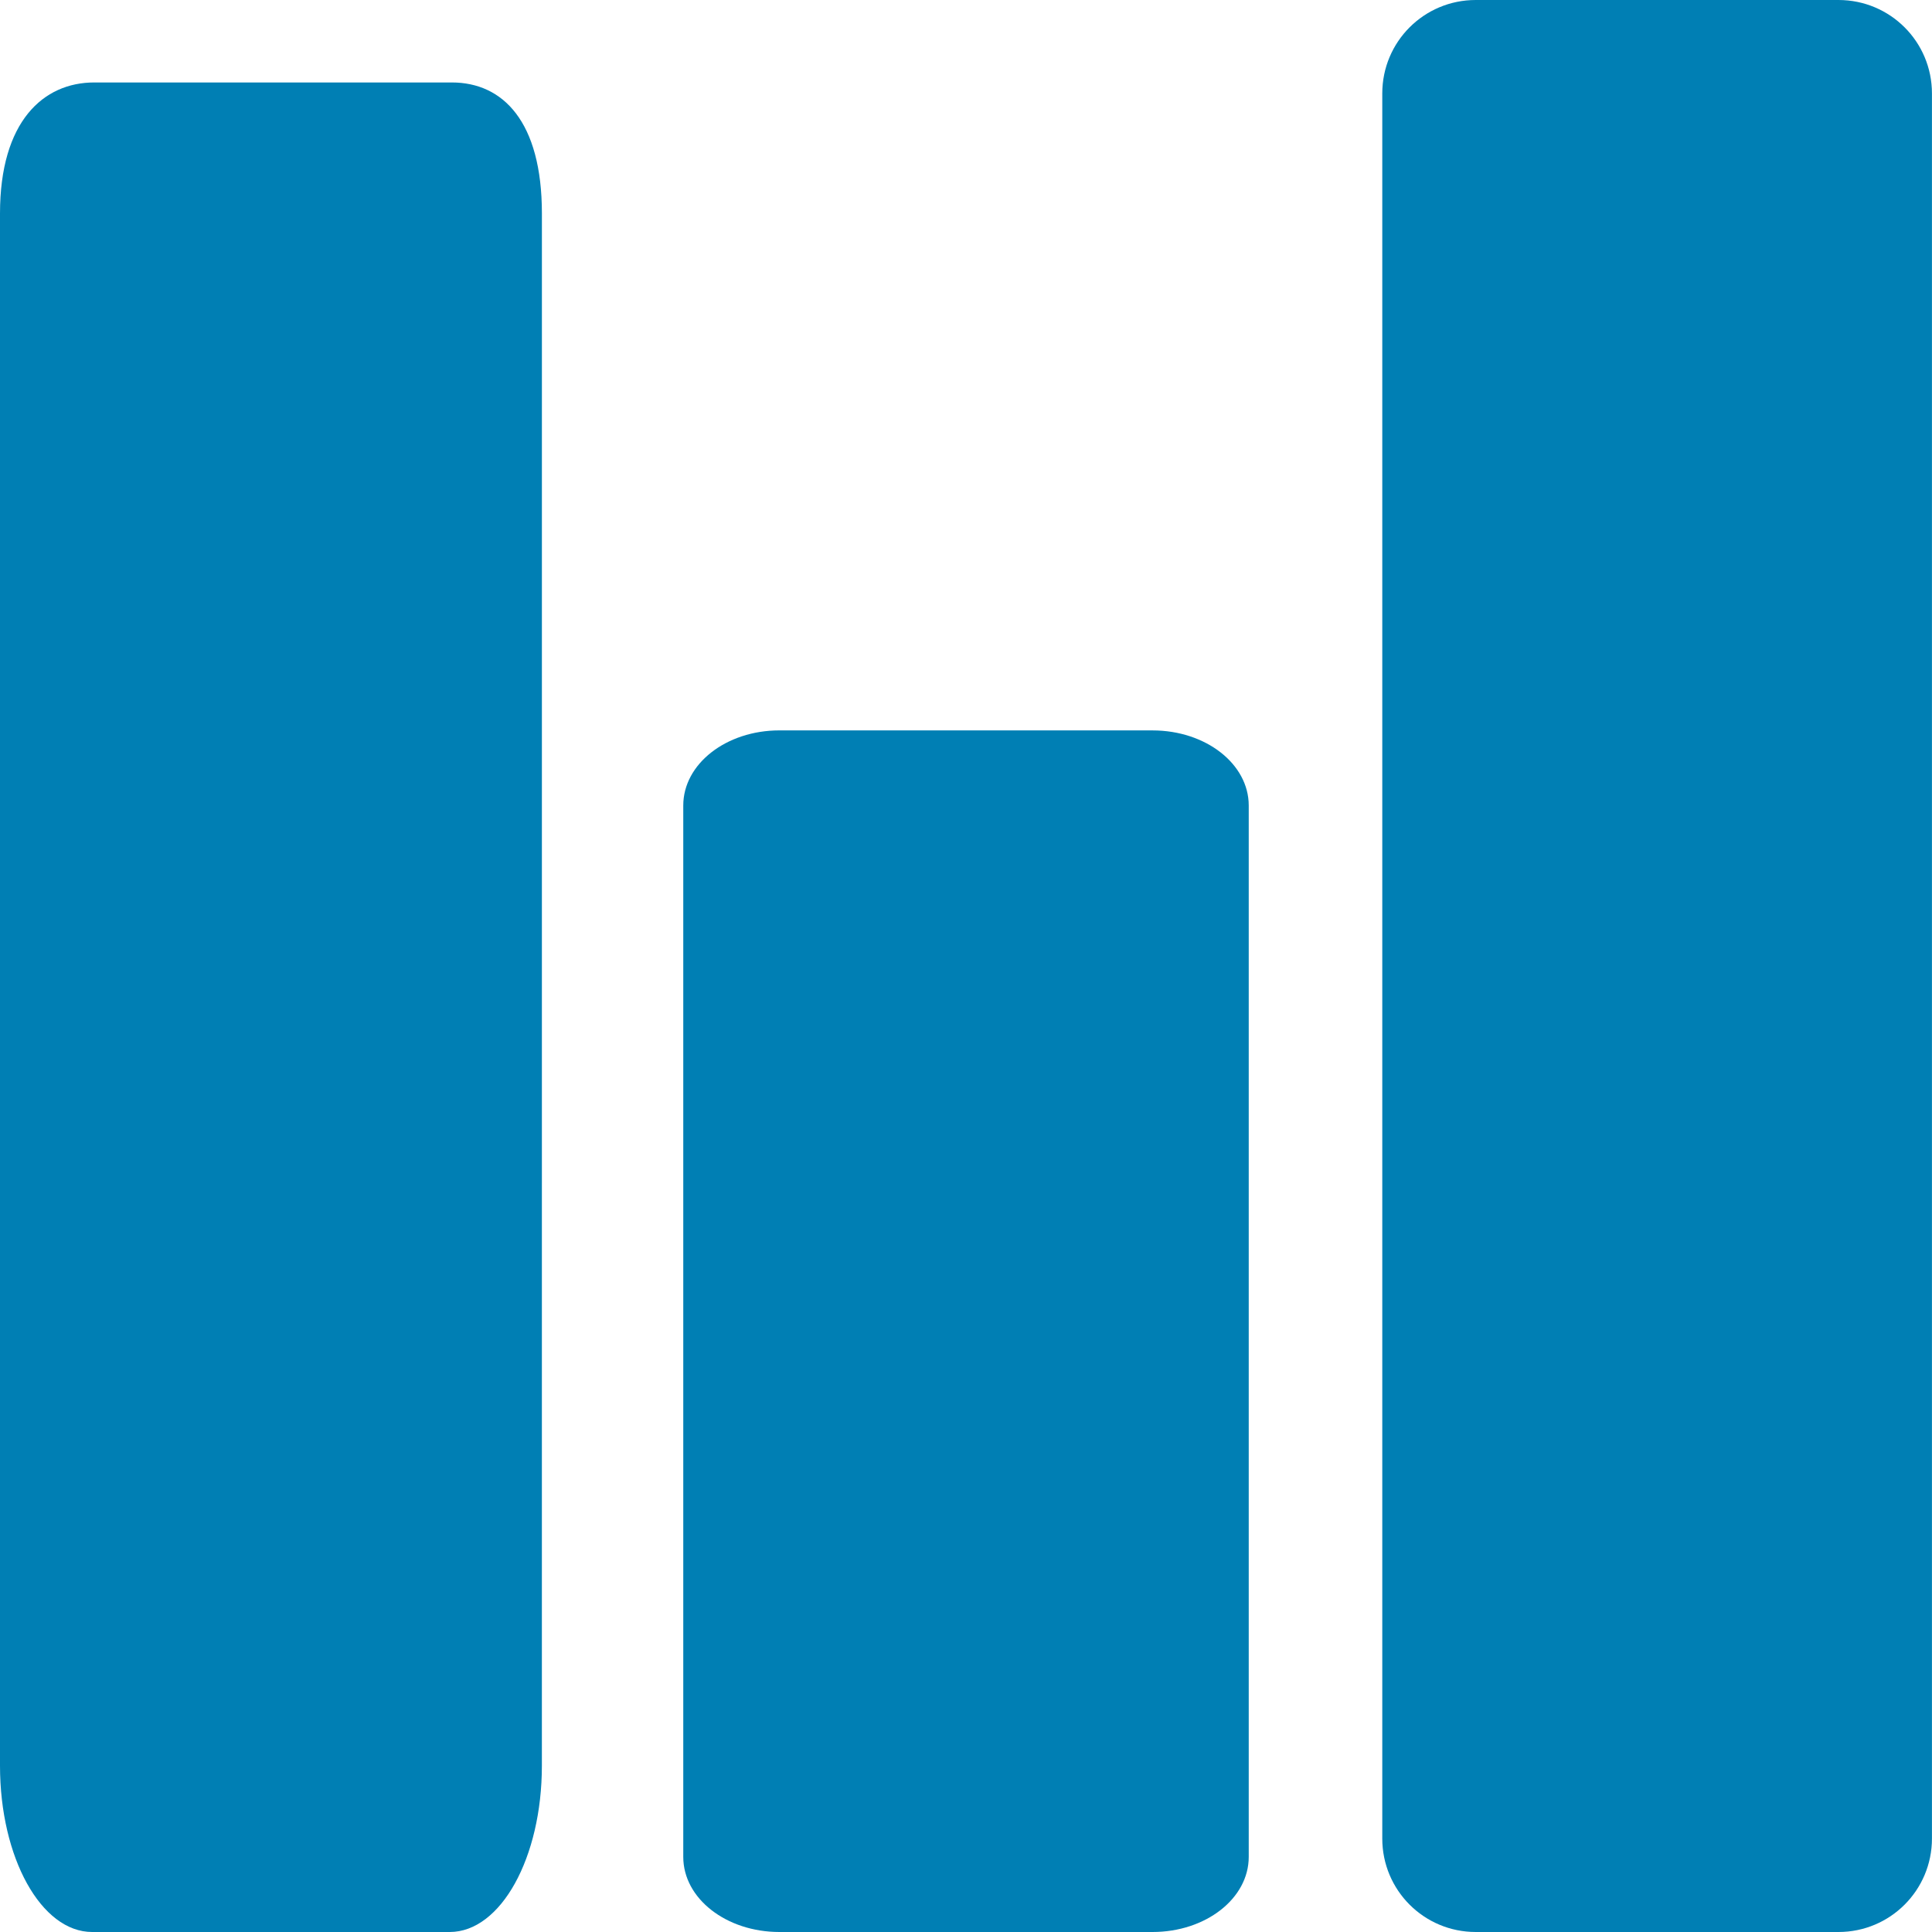 <svg width="82" height="82" viewBox="0 0 82 82" fill="none" xmlns="http://www.w3.org/2000/svg">
<path d="M19.177 3.5H11.589H4C1.837 3.5 0 5.154 0 9.06V74.942C0 78.849 1.747 82 3.911 82H19.088C21.253 82 22.999 78.849 22.999 74.942L23 9.06C23 5.154 21.342 3.5 19.177 3.5Z" fill="#007FB4"/>
<path d="M48.918 31H33.081C30.822 31 29 32.423 29 34.187V78.813C29 80.577 30.822 82 33.081 82H48.918C51.176 82 53 80.577 53 78.813V34.188C53 32.424 51.176 31.001 48.918 31.001V31Z" fill="#007FB4"/>
<path d="M78.029 0H62.635C60.439 0 58.668 1.771 58.668 3.967V78.033C58.668 80.228 60.439 82 62.635 82H78.029C80.225 82 81.998 80.228 81.998 78.033V3.967C81.998 1.771 80.225 0 78.029 0Z" fill="#007FB4"/>
</svg>
